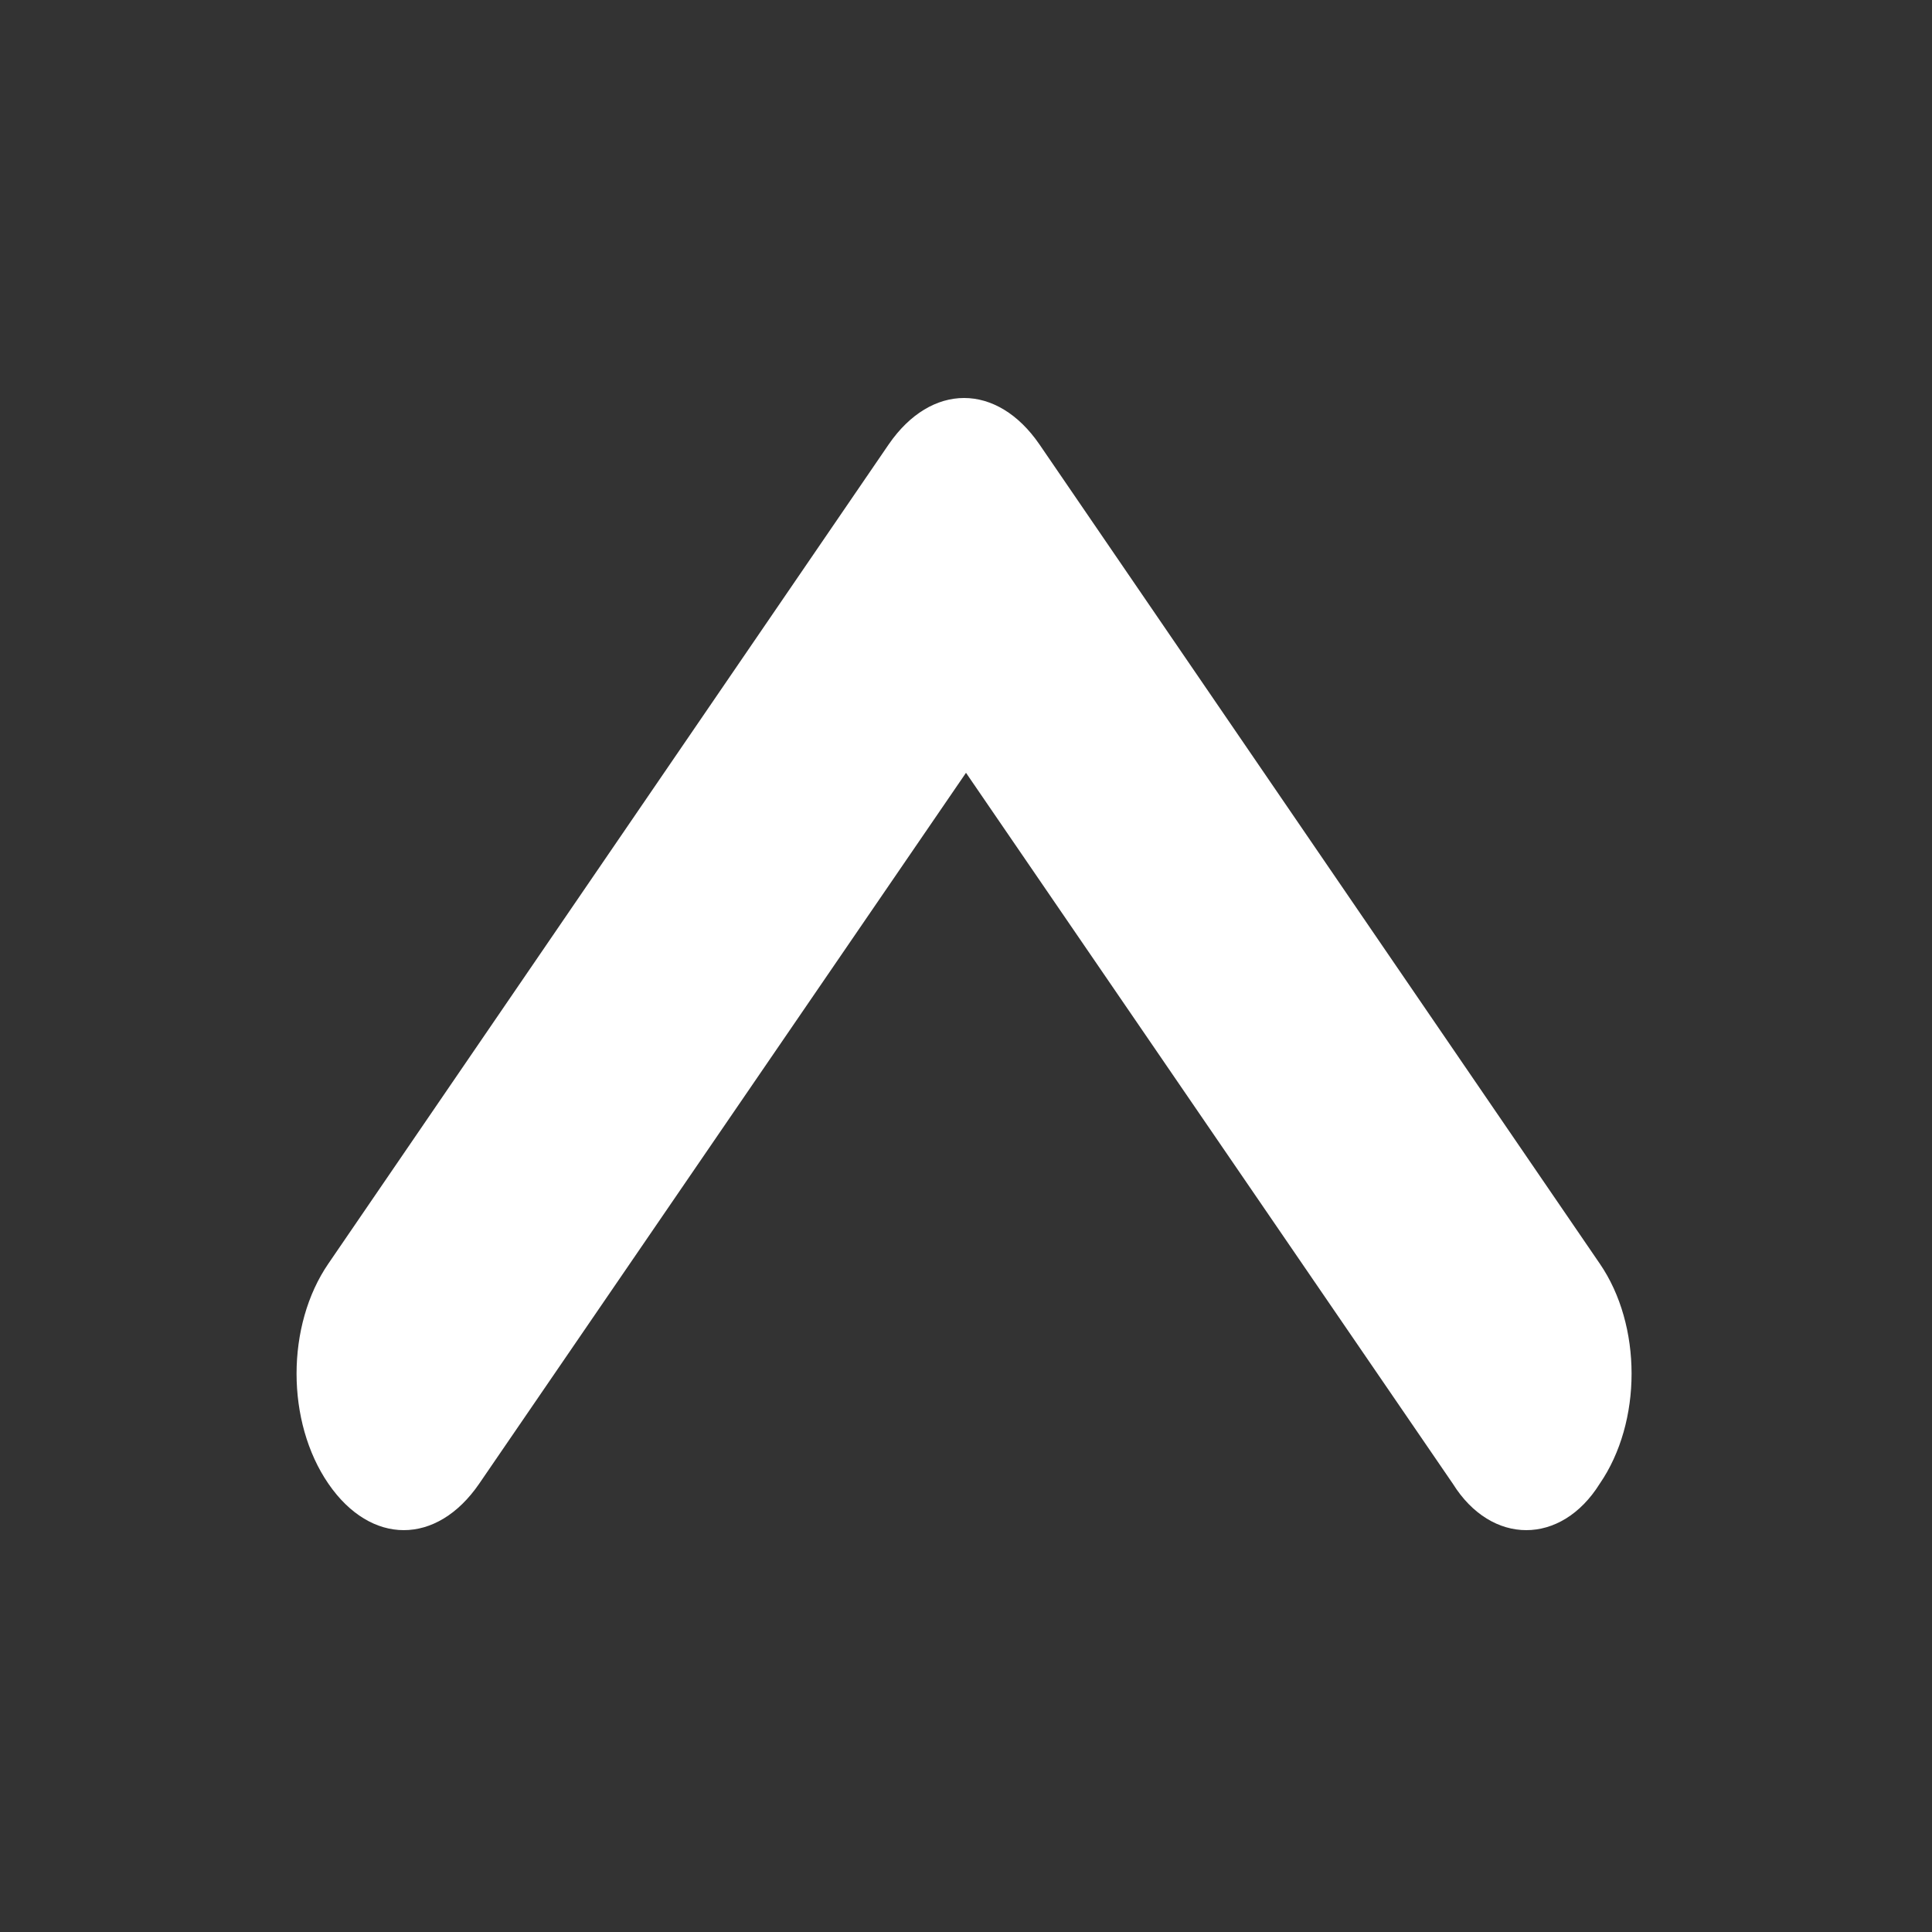 <?xml version="1.0" encoding="utf-8"?>
<!-- Generator: Adobe Illustrator 23.0.0, SVG Export Plug-In . SVG Version: 6.00 Build 0)  -->
<svg version="1.1" id="レイヤー_1" xmlns="http://www.w3.org/2000/svg" xmlns:xlink="http://www.w3.org/1999/xlink" x="0px"
	 y="0px" viewBox="0 0 50 50" style="enable-background:new 0 0 50 50;" xml:space="preserve">
<rect x="0" y="0" width="50" height="50" fill="#333333" stroke="none"/>
<style type="text/css">
	.st0{fill:#FFFFFF;}
</style>
<path class="st0" d="M39.5,39.6c-0.7,0-1.4-0.4-1.9-1.2L25,20L12.4,38.4c-1.1,1.6-2.8,1.6-3.9,0c-1.1-1.6-1.1-4.1,0-5.7l14.5-21.2
	c1.1-1.6,2.8-1.6,3.9,0l14.5,21.2c1.1,1.6,1.1,4.1,0,5.7C40.9,39.2,40.2,39.6,39.5,39.6z"/>
</svg>
